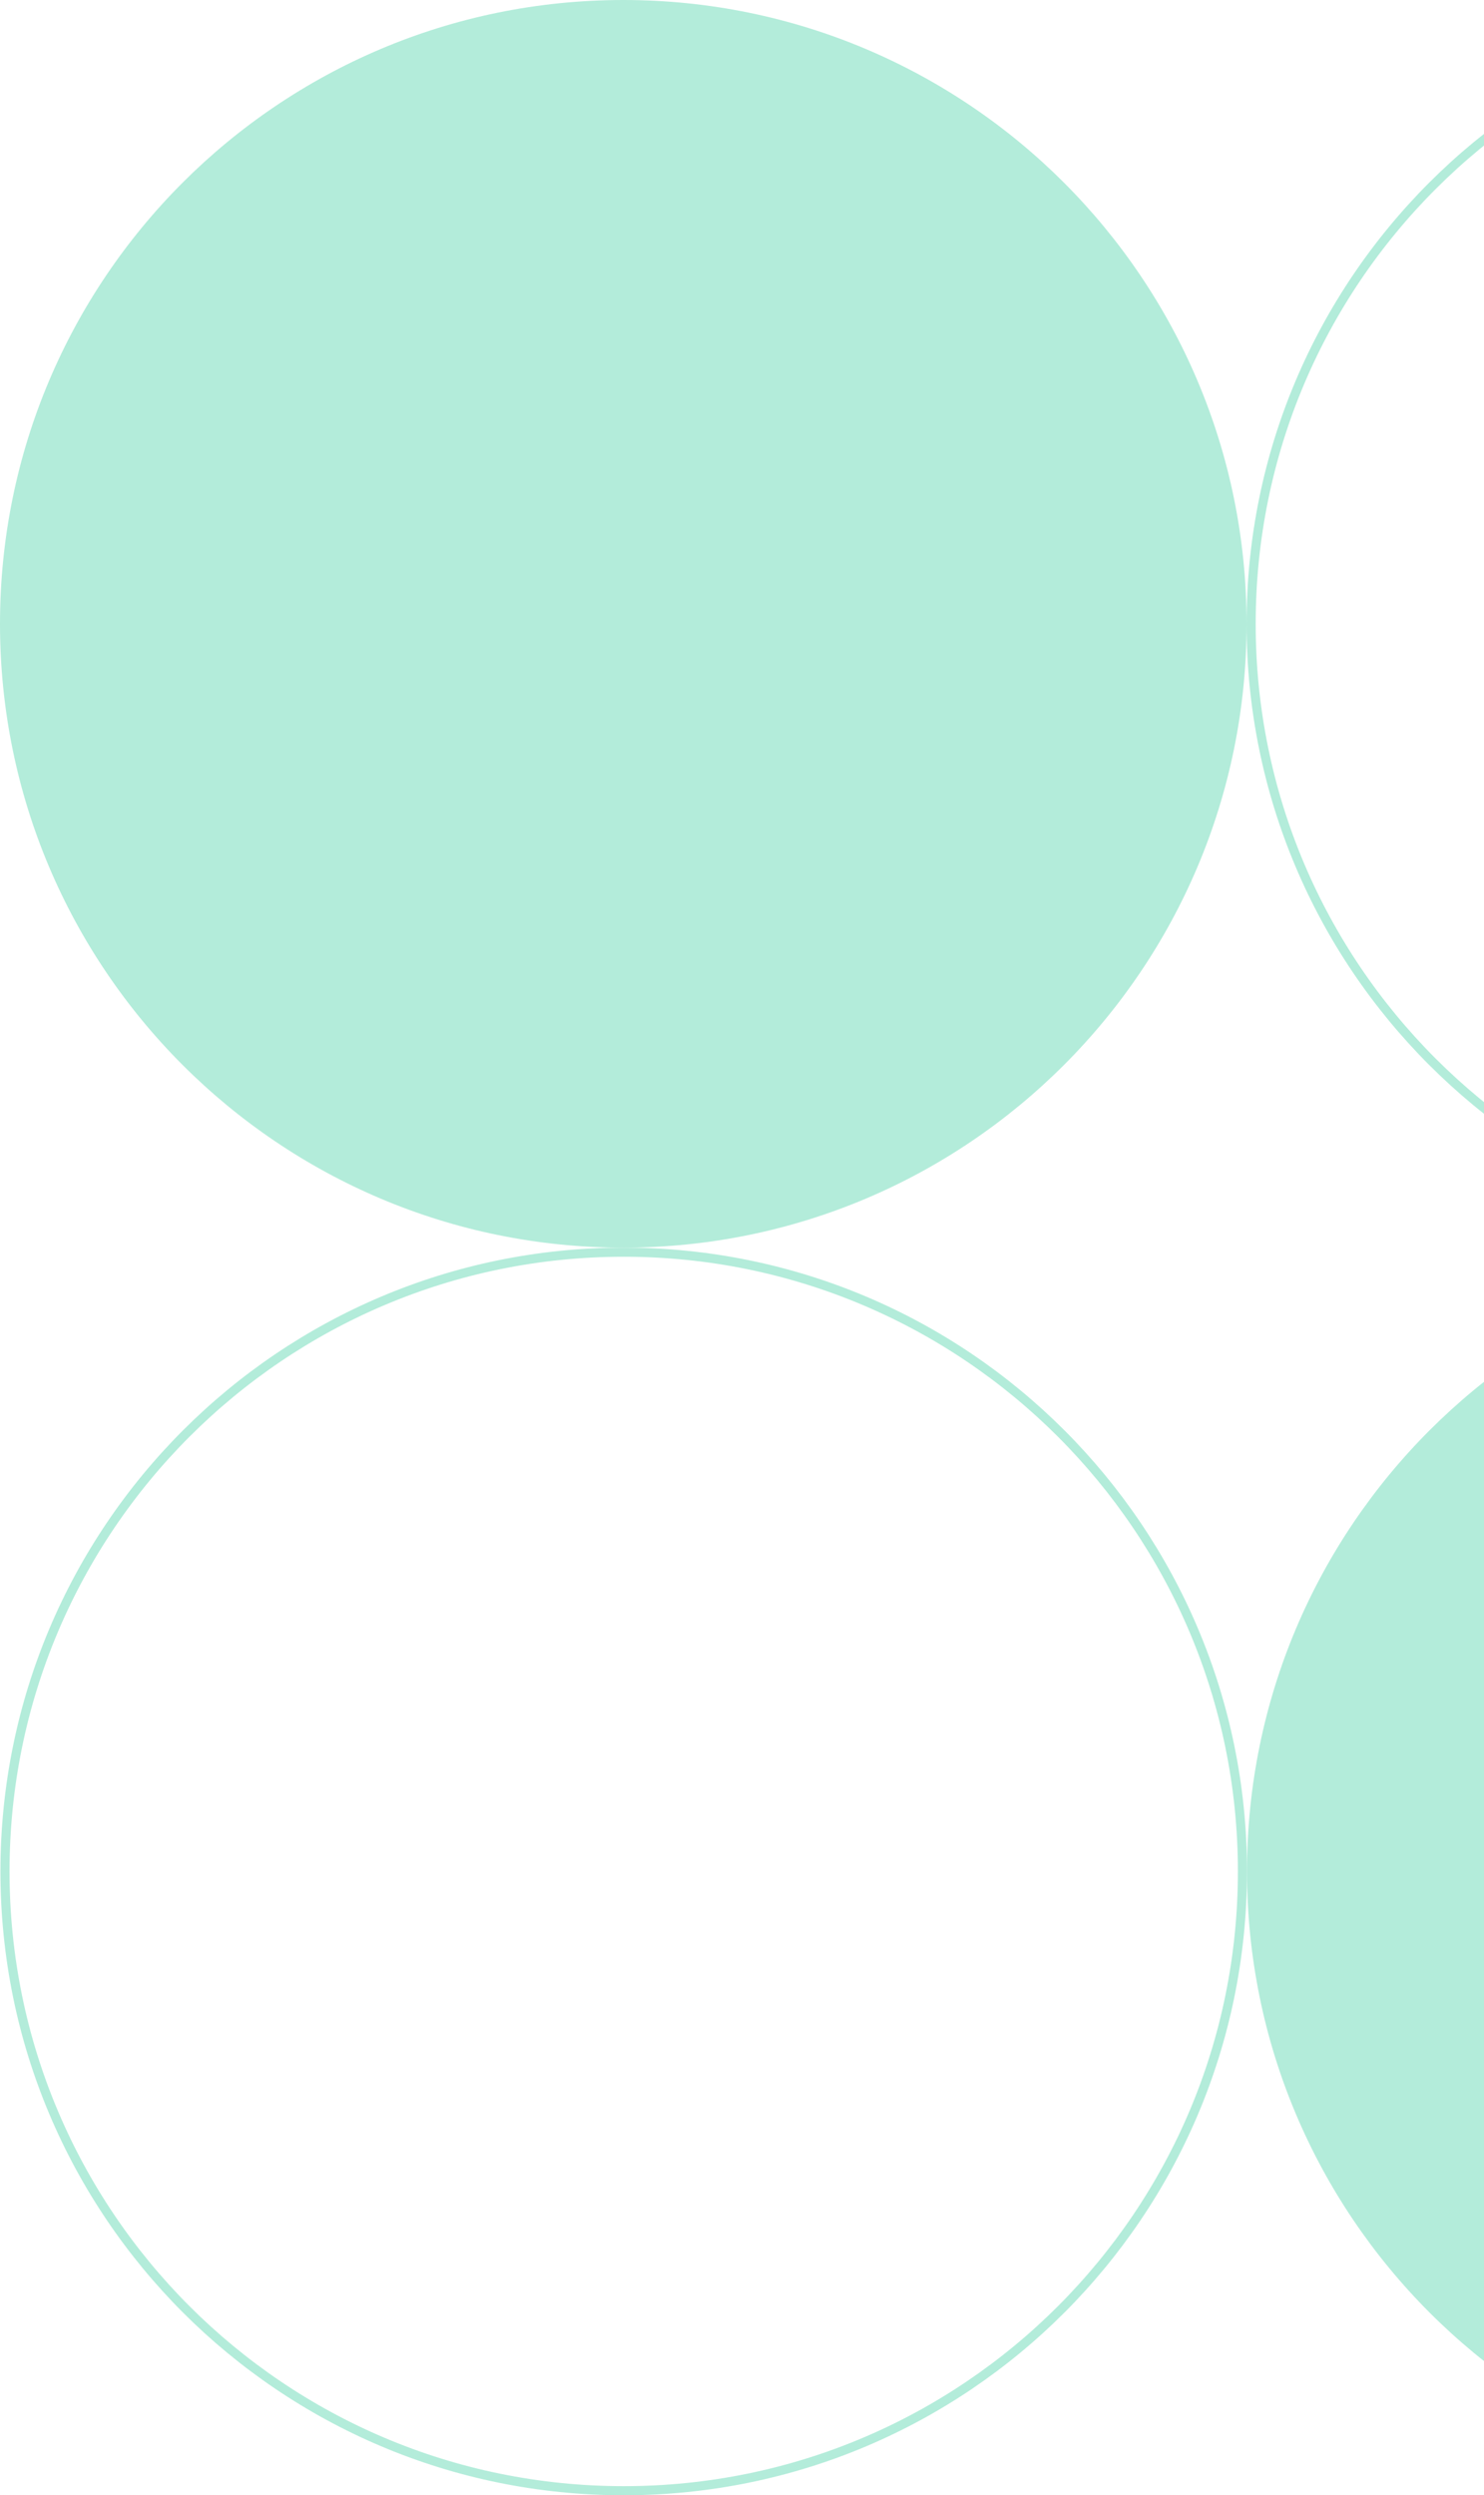 <svg width="163" height="274" viewBox="0 0 163 274" fill="none" xmlns="http://www.w3.org/2000/svg">
<g opacity="0.3" clip-path="url(#clip0_624_3320)">
<path d="M68.46 137C106.27 137 136.921 106.332 136.921 68.5C136.921 30.669 106.27 0 68.46 0C30.651 0 0 30.669 0 68.5C0 106.332 30.651 137 68.46 137Z" fill="#00BF82"/>
<path d="M273.342 68.5C273.342 106.056 242.915 136.5 205.381 136.5C167.848 136.5 137.421 106.056 137.421 68.5C137.421 30.944 167.848 0.5 205.381 0.5C242.915 0.5 273.342 30.944 273.342 68.5Z" stroke="#00BF82"/>
<path d="M136.468 205.5C136.468 243.056 106.041 273.5 68.508 273.5C30.975 273.5 0.547 243.056 0.547 205.5C0.547 167.944 30.975 137.5 68.508 137.5C106.041 137.5 136.468 167.944 136.468 205.5Z" stroke="#00BF82"/>
<path d="M205.429 274C243.239 274 273.89 243.332 273.89 205.5C273.89 167.668 243.239 137 205.429 137C167.62 137 136.969 167.668 136.969 205.5C136.969 243.332 167.62 274 205.429 274Z" fill="#00BF82"/>
</g>
<defs>
<clipPath id="clip0_624_3320">
<rect width="274" height="274" fill="white"/>
</clipPath>
</defs>
</svg>
